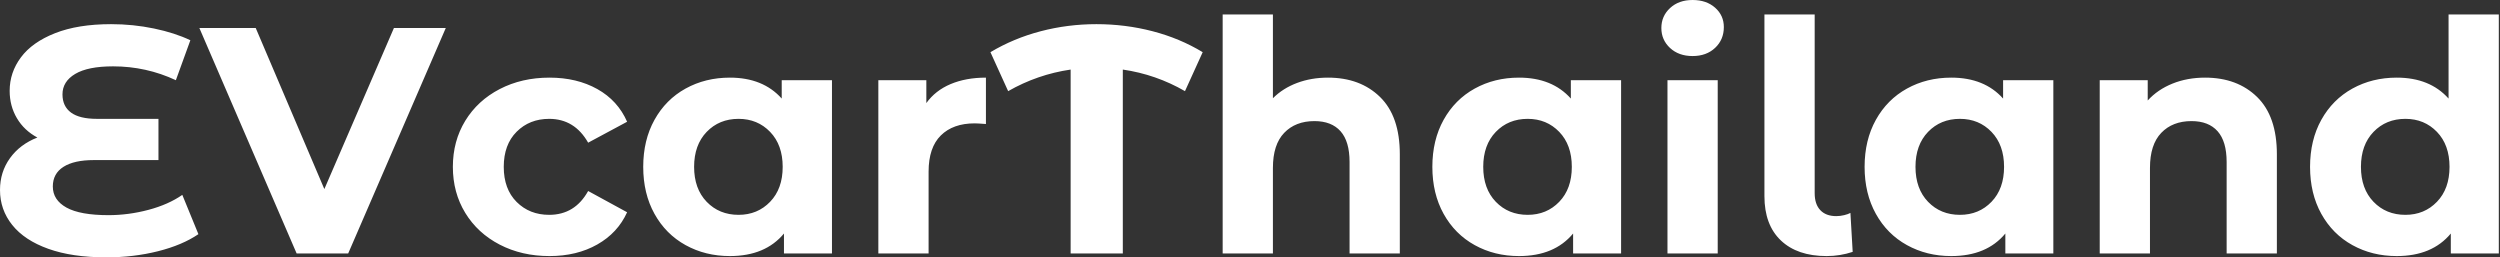 <svg baseProfile="full" height="28" version="1.1" viewBox="0 0 272 28" width="272" xmlns="http://www.w3.org/2000/svg" xmlns:ev="http://www.w3.org/2001/xml-events" xmlns:xlink="http://www.w3.org/1999/xlink"><rect x="0" y="0" width="272" height="28" fill="#333333" stroke="none"/><defs /><g><path d="M22.954 25.477Q21.202 26.668 18.556 27.334Q15.91 28.0 12.931 28.0Q9.217 28.0 6.623 27.071Q4.03 26.143 2.698 24.478Q1.367 22.814 1.367 20.676Q1.367 18.713 2.453 17.207Q3.539 15.7 5.432 14.964Q3.995 14.193 3.207 12.861Q2.418 11.529 2.418 9.882Q2.418 7.885 3.645 6.238Q4.871 4.591 7.359 3.61Q9.847 2.628 13.457 2.628Q15.84 2.628 18.118 3.101Q20.395 3.574 22.078 4.38L20.501 8.726Q17.277 7.219 13.667 7.219Q10.934 7.219 9.549 8.043Q8.165 8.866 8.165 10.268Q8.165 11.564 9.094 12.248Q10.023 12.931 11.915 12.931H18.608V17.417H11.564Q9.427 17.417 8.27 18.153Q7.114 18.889 7.114 20.29Q7.114 21.762 8.603 22.586Q10.093 23.409 13.176 23.409Q15.349 23.409 17.522 22.831Q19.695 22.253 21.202 21.202Z M49.867 3.049 39.249 27.579H33.642L23.059 3.049H29.191L36.656 20.571L44.225 3.049Z M50.638 18.153Q50.638 15.349 51.987 13.141Q53.337 10.934 55.737 9.69Q58.138 8.446 61.151 8.446Q64.13 8.446 66.355 9.69Q68.581 10.934 69.597 13.247L65.357 15.524Q63.885 12.931 61.116 12.931Q58.979 12.931 57.577 14.333Q56.175 15.735 56.175 18.153Q56.175 20.571 57.577 21.972Q58.979 23.374 61.116 23.374Q63.92 23.374 65.357 20.781L69.597 23.094Q68.581 25.337 66.355 26.598Q64.13 27.86 61.151 27.86Q58.138 27.86 55.737 26.616Q53.337 25.372 51.987 23.164Q50.638 20.956 50.638 18.153Z M91.885 8.726V27.579H86.663V25.407Q84.631 27.86 80.776 27.86Q78.113 27.86 75.957 26.668Q73.802 25.477 72.576 23.269Q71.349 21.061 71.349 18.153Q71.349 15.244 72.576 13.036Q73.802 10.829 75.957 9.637Q78.113 8.446 80.776 8.446Q84.385 8.446 86.418 10.723V8.726ZM86.523 18.153Q86.523 15.77 85.156 14.35Q83.79 12.931 81.722 12.931Q79.62 12.931 78.253 14.35Q76.886 15.77 76.886 18.153Q76.886 20.536 78.253 21.955Q79.62 23.374 81.722 23.374Q83.79 23.374 85.156 21.955Q86.523 20.536 86.523 18.153Z M108.636 8.446V13.492Q107.725 13.422 107.409 13.422Q105.061 13.422 103.73 14.736Q102.398 16.05 102.398 18.678V27.579H96.931V8.726H102.153V11.214Q103.134 9.847 104.798 9.146Q106.463 8.446 108.636 8.446Z M130.293 9.917Q127.139 8.095 123.529 7.569V27.579H117.852V7.569Q114.243 8.095 111.054 9.917L109.126 5.677Q111.65 4.17 114.593 3.399Q117.537 2.628 120.656 2.628Q123.81 2.628 126.771 3.399Q129.732 4.17 132.22 5.677Z M153.667 16.786V27.579H148.2V17.627Q148.2 15.384 147.219 14.28Q146.238 13.176 144.38 13.176Q142.313 13.176 141.086 14.456Q139.86 15.735 139.86 18.258V27.579H134.393V1.577H139.86V10.688Q140.946 9.602 142.488 9.024Q144.03 8.446 145.852 8.446Q149.357 8.446 151.512 10.548Q153.667 12.651 153.667 16.786Z M177.742 8.726V27.579H172.521V25.407Q170.488 27.86 166.633 27.86Q163.97 27.86 161.815 26.668Q159.66 25.477 158.433 23.269Q157.207 21.061 157.207 18.153Q157.207 15.244 158.433 13.036Q159.66 10.829 161.815 9.637Q163.97 8.446 166.633 8.446Q170.243 8.446 172.275 10.723V8.726ZM172.38 18.153Q172.38 15.77 171.014 14.35Q169.647 12.931 167.579 12.931Q165.477 12.931 164.11 14.35Q162.743 15.77 162.743 18.153Q162.743 20.536 164.11 21.955Q165.477 23.374 167.579 23.374Q169.647 23.374 171.014 21.955Q172.38 20.536 172.38 18.153Z M182.788 8.726H188.255V27.579H182.788ZM182.123 3.049Q182.123 1.752 183.069 0.876Q184.015 0.0 185.522 0.0Q187.029 0.0 187.975 0.841Q188.921 1.682 188.921 2.944Q188.921 4.31 187.975 5.204Q187.029 6.098 185.522 6.098Q184.015 6.098 183.069 5.222Q182.123 4.345 182.123 3.049Z M193.337 21.342V1.577H198.804V21.026Q198.804 22.218 199.417 22.866Q200.03 23.514 201.151 23.514Q201.572 23.514 202.01 23.409Q202.448 23.304 202.693 23.164L202.939 27.404Q201.572 27.86 200.1 27.86Q196.911 27.86 195.124 26.16Q193.337 24.461 193.337 21.342Z M224.771 8.726V27.579H219.549V25.407Q217.517 27.86 213.662 27.86Q210.999 27.86 208.844 26.668Q206.688 25.477 205.462 23.269Q204.235 21.061 204.235 18.153Q204.235 15.244 205.462 13.036Q206.688 10.829 208.844 9.637Q210.999 8.446 213.662 8.446Q217.272 8.446 219.304 10.723V8.726ZM219.409 18.153Q219.409 15.77 218.043 14.35Q216.676 12.931 214.608 12.931Q212.506 12.931 211.139 14.35Q209.772 15.77 209.772 18.153Q209.772 20.536 211.139 21.955Q212.506 23.374 214.608 23.374Q216.676 23.374 218.043 21.955Q219.409 20.536 219.409 18.153Z M249.091 16.786V27.579H243.625V17.627Q243.625 15.384 242.643 14.28Q241.662 13.176 239.805 13.176Q237.737 13.176 236.511 14.456Q235.284 15.735 235.284 18.258V27.579H229.817V8.726H235.039V10.934Q236.125 9.742 237.737 9.094Q239.349 8.446 241.277 8.446Q244.781 8.446 246.936 10.548Q249.091 12.651 249.091 16.786Z M273.237 1.577V27.579H268.015V25.407Q265.982 27.86 262.128 27.86Q259.464 27.86 257.309 26.668Q255.154 25.477 253.927 23.269Q252.701 21.061 252.701 18.153Q252.701 15.244 253.927 13.036Q255.154 10.829 257.309 9.637Q259.464 8.446 262.128 8.446Q265.737 8.446 267.77 10.723V1.577ZM267.875 18.153Q267.875 15.77 266.508 14.35Q265.141 12.931 263.074 12.931Q260.971 12.931 259.605 14.35Q258.238 15.77 258.238 18.153Q258.238 20.536 259.605 21.955Q260.971 23.374 263.074 23.374Q265.141 23.374 266.508 21.955Q267.875 20.536 267.875 18.153Z " fill="rgb(255,255,255)" transform="translate(-1.367, 0)" /></g></svg>